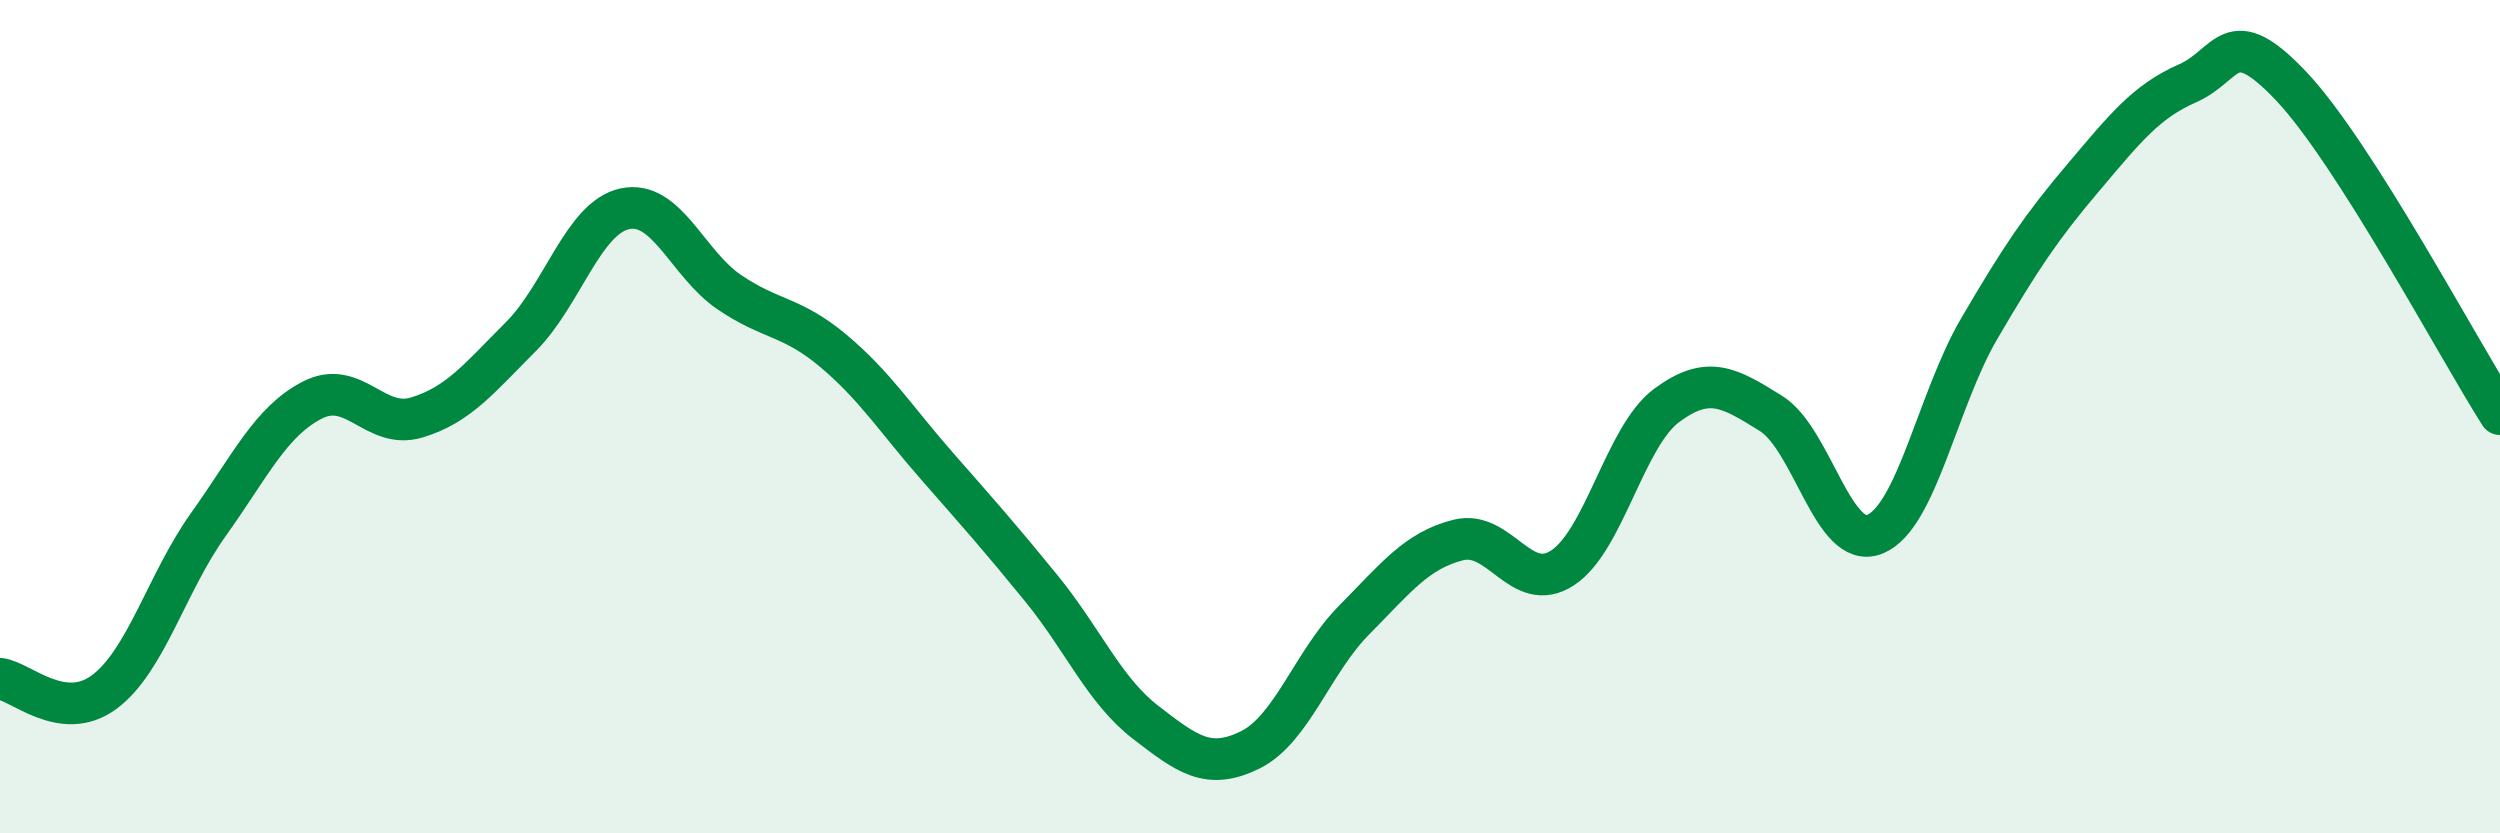
    <svg width="60" height="20" viewBox="0 0 60 20" xmlns="http://www.w3.org/2000/svg">
      <path
        d="M 0,16.29 C 0.5,16.35 1.5,17.35 2.5,16.61 C 3.5,15.87 4,13.99 5,12.59 C 6,11.19 6.5,10.11 7.5,9.6 C 8.5,9.09 9,10.32 10,10.02 C 11,9.72 11.5,9.08 12.5,8.08 C 13.5,7.08 14,5.22 15,5.01 C 16,4.8 16.5,6.33 17.5,7.01 C 18.5,7.69 19,7.58 20,8.42 C 21,9.26 21.5,10.06 22.5,11.2 C 23.5,12.34 24,12.9 25,14.13 C 26,15.36 26.5,16.57 27.5,17.34 C 28.5,18.11 29,18.49 30,18 C 31,17.51 31.5,15.89 32.5,14.88 C 33.5,13.87 34,13.21 35,12.96 C 36,12.71 36.5,14.28 37.5,13.63 C 38.5,12.98 39,10.47 40,9.73 C 41,8.99 41.5,9.3 42.5,9.92 C 43.5,10.54 44,13.23 45,12.82 C 46,12.41 46.5,9.6 47.5,7.89 C 48.5,6.18 49,5.44 50,4.26 C 51,3.08 51.5,2.44 52.5,2 C 53.5,1.56 53.5,0.49 55,2.08 C 56.5,3.67 59,8.37 60,9.94L60 20L0 20Z"
        fill="#008740"
        opacity="0.1"
        stroke-linecap="round"
        stroke-linejoin="round"
      />
      <path
        d="M 0,16.29 C 0.5,16.35 1.5,17.35 2.5,16.61 C 3.5,15.87 4,13.99 5,12.59 C 6,11.19 6.5,10.11 7.5,9.6 C 8.5,9.09 9,10.32 10,10.02 C 11,9.72 11.5,9.08 12.5,8.08 C 13.5,7.08 14,5.22 15,5.01 C 16,4.8 16.5,6.33 17.5,7.01 C 18.5,7.69 19,7.58 20,8.42 C 21,9.26 21.5,10.06 22.5,11.2 C 23.5,12.34 24,12.9 25,14.13 C 26,15.36 26.5,16.57 27.5,17.34 C 28.5,18.11 29,18.49 30,18 C 31,17.51 31.5,15.89 32.5,14.88 C 33.5,13.87 34,13.21 35,12.96 C 36,12.71 36.5,14.28 37.5,13.63 C 38.5,12.98 39,10.47 40,9.73 C 41,8.99 41.5,9.3 42.5,9.92 C 43.5,10.54 44,13.23 45,12.82 C 46,12.41 46.5,9.6 47.5,7.89 C 48.5,6.18 49,5.44 50,4.26 C 51,3.08 51.5,2.44 52.5,2 C 53.5,1.56 53.5,0.49 55,2.08 C 56.5,3.67 59,8.37 60,9.94"
        stroke="#008740"
        stroke-width="1"
        fill="none"
        stroke-linecap="round"
        stroke-linejoin="round"
      />
    </svg>
  